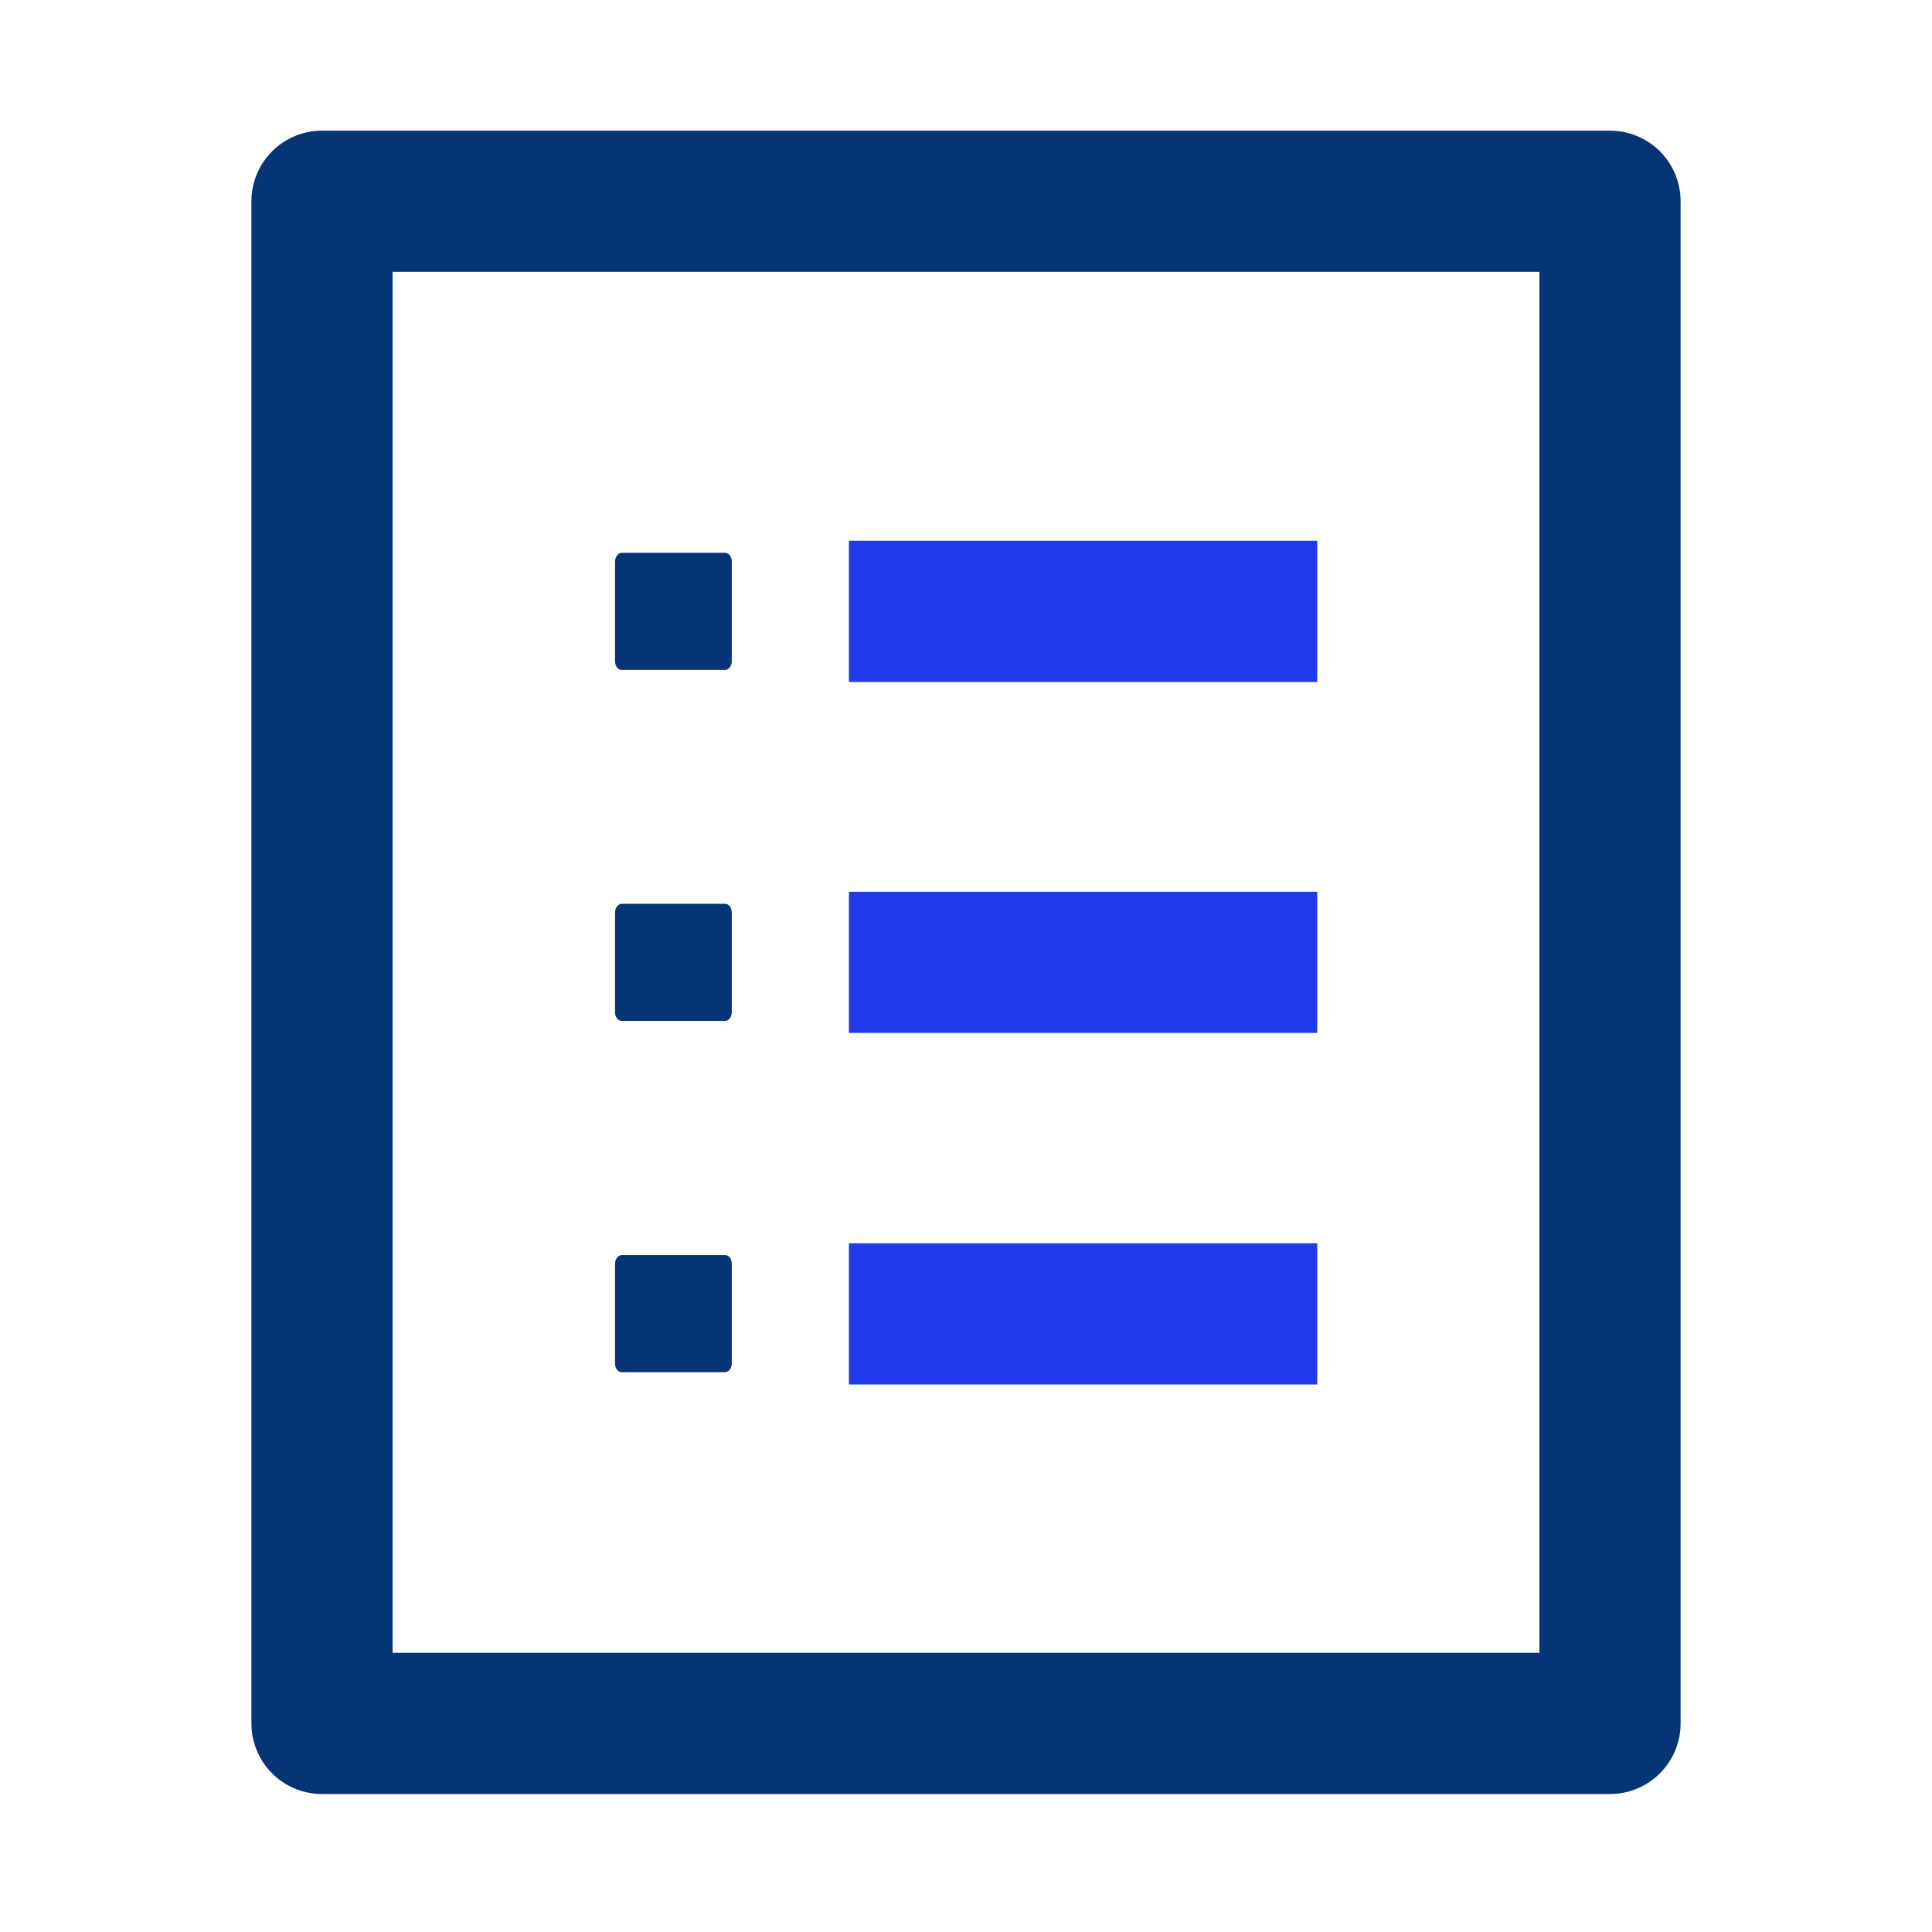 <svg width="48" height="48" viewBox="0 0 48 48" fill="none" xmlns="http://www.w3.org/2000/svg">
<path d="M18.014 16.644H15.447C15.352 16.644 15.28 16.549 15.28 16.425V13.953C15.28 13.829 15.36 13.735 15.447 13.735H18.014C18.109 13.735 18.181 13.829 18.181 13.953V16.425C18.181 16.549 18.101 16.644 18.014 16.644Z" fill="#053575"/>
<path d="M18.014 25.364H15.447C15.352 25.364 15.28 25.269 15.28 25.146V22.673C15.28 22.549 15.36 22.455 15.447 22.455H18.014C18.109 22.455 18.181 22.549 18.181 22.673V25.146C18.181 25.269 18.101 25.364 18.014 25.364Z" fill="#053575"/>
<path d="M18.014 34.091H15.447C15.352 34.091 15.28 33.997 15.28 33.873V31.4C15.28 31.277 15.36 31.182 15.447 31.182H18.014C18.109 31.182 18.181 31.277 18.181 31.4V33.873C18.181 33.997 18.101 34.091 18.014 34.091Z" fill="#053575"/>
<path d="M40 5H8V42.818H40V5Z" stroke="#053575" stroke-width="3.508" stroke-linecap="square" stroke-linejoin="round"/>
<path d="M21.091 15.189H32.727" stroke="#203AE9" stroke-width="3.508" stroke-linejoin="round"/>
<path d="M21.091 23.909H32.727" stroke="#203AE9" stroke-width="3.508" stroke-linejoin="round"/>
<path d="M21.091 32.643H32.727" stroke="#203AE9" stroke-width="3.508" stroke-linejoin="round"/>
</svg>
